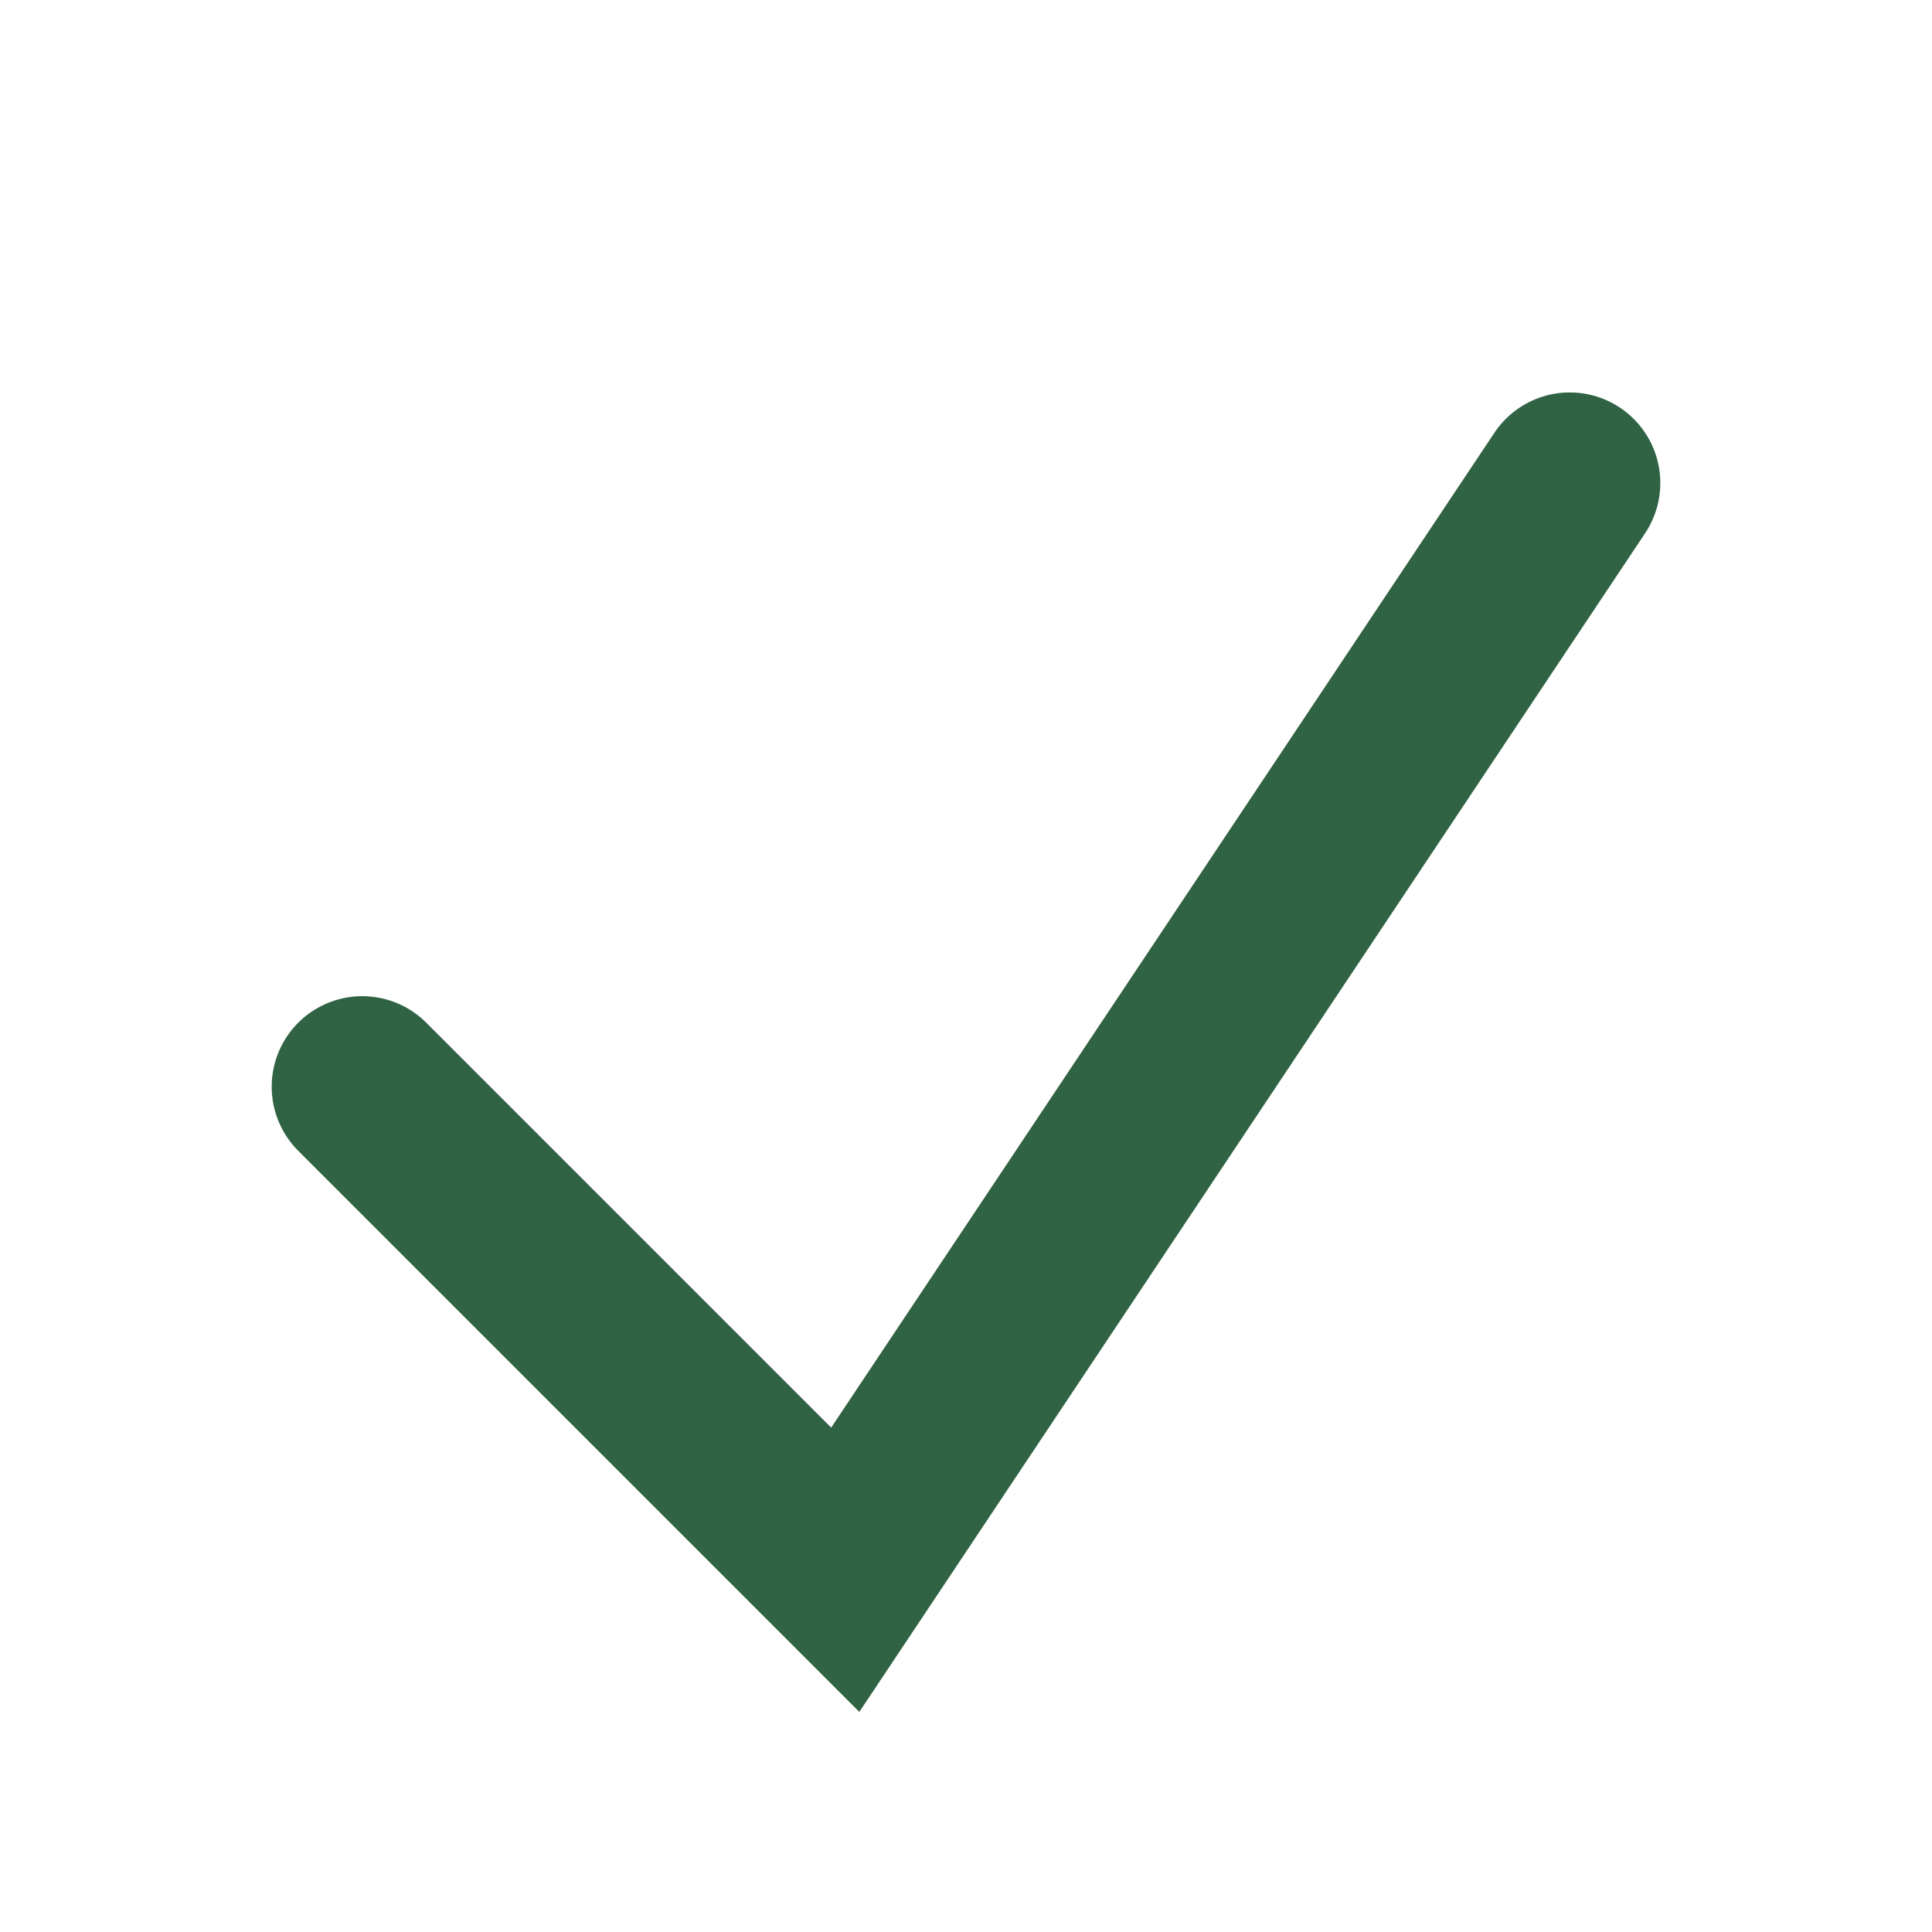 <?xml version="1.0" encoding="UTF-8"?>
<svg xmlns="http://www.w3.org/2000/svg" width="32" height="32" viewBox="0 0 32 32"><polyline points="6,18 14,26 26,8" fill="none" stroke="#306244" stroke-width="3" stroke-linecap="round"/></svg>